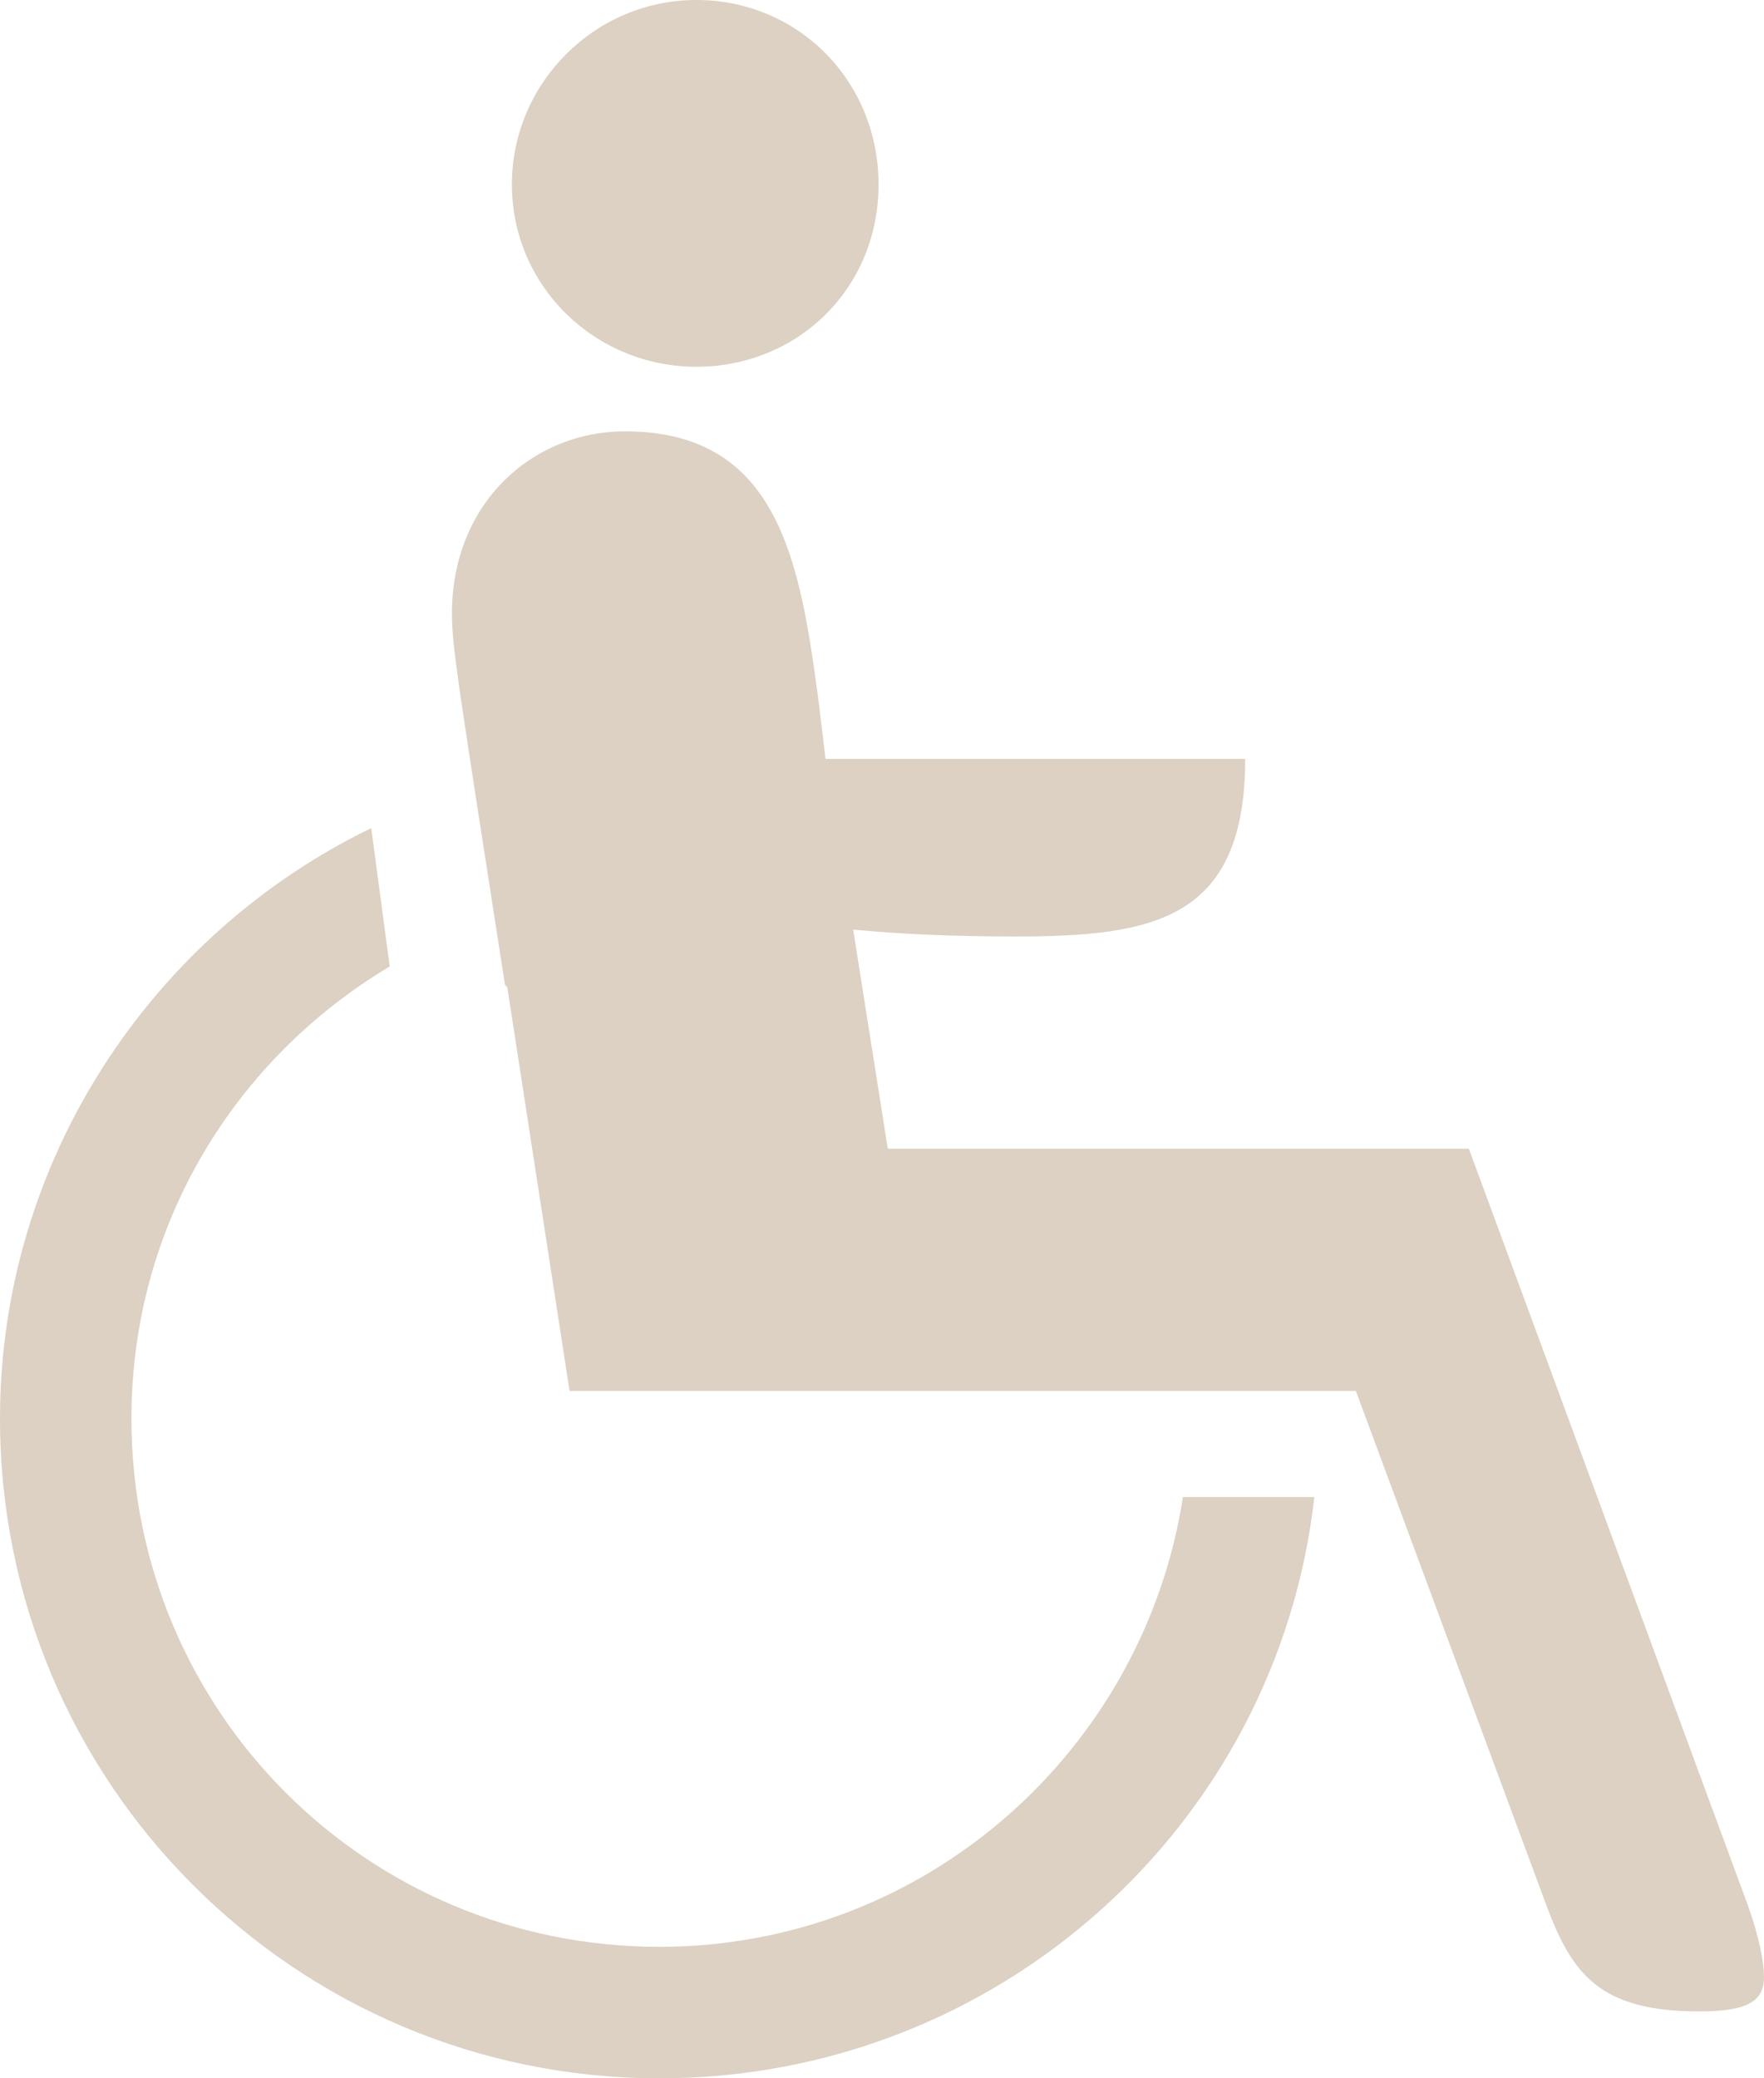 <?xml version="1.0" encoding="UTF-8"?><svg id="b" xmlns="http://www.w3.org/2000/svg" xmlns:xlink="http://www.w3.org/1999/xlink" viewBox="0 0 7.65 9.01"><defs><style>.e{fill:none;}.e,.f{stroke-width:0px;}.f{fill:#dcd1c2;}.g{clip-path:url(#d);}</style><clipPath id="d"><rect class="e" width="7.65" height="9.01"/></clipPath></defs><g id="c"><g class="g"><path class="f" d="M5.7,6.49c-.16,1.42-1.37,2.52-2.84,2.52C1.28,9.01,0,7.73,0,6.15,0,5.03.66,4.05,1.61,3.59l.08.6c-.67.4-1.12,1.12-1.12,1.96,0,1.27,1.02,2.29,2.29,2.29,1.15,0,2.1-.85,2.27-1.95h.57ZM2.19,4.27c-.2-1.29-.23-1.46-.23-1.61,0-.48.35-.79.75-.79.67,0,.76.57.84,1.17l.03.25h1.82c0,.7-.4.77-1,.77-.26,0-.49-.01-.7-.03l.15.95h2.52l1.21,3.28c.05.14.07.25.07.31,0,.1-.06.15-.28.15-.43,0-.55-.16-.66-.45l-.83-2.24h-3.41l-.27-1.75ZM3.02,0C3.46,0,3.81.35,3.81.8s-.35.79-.79.79-.8-.35-.8-.79S2.58,0,3.02,0"/></g></g></svg>